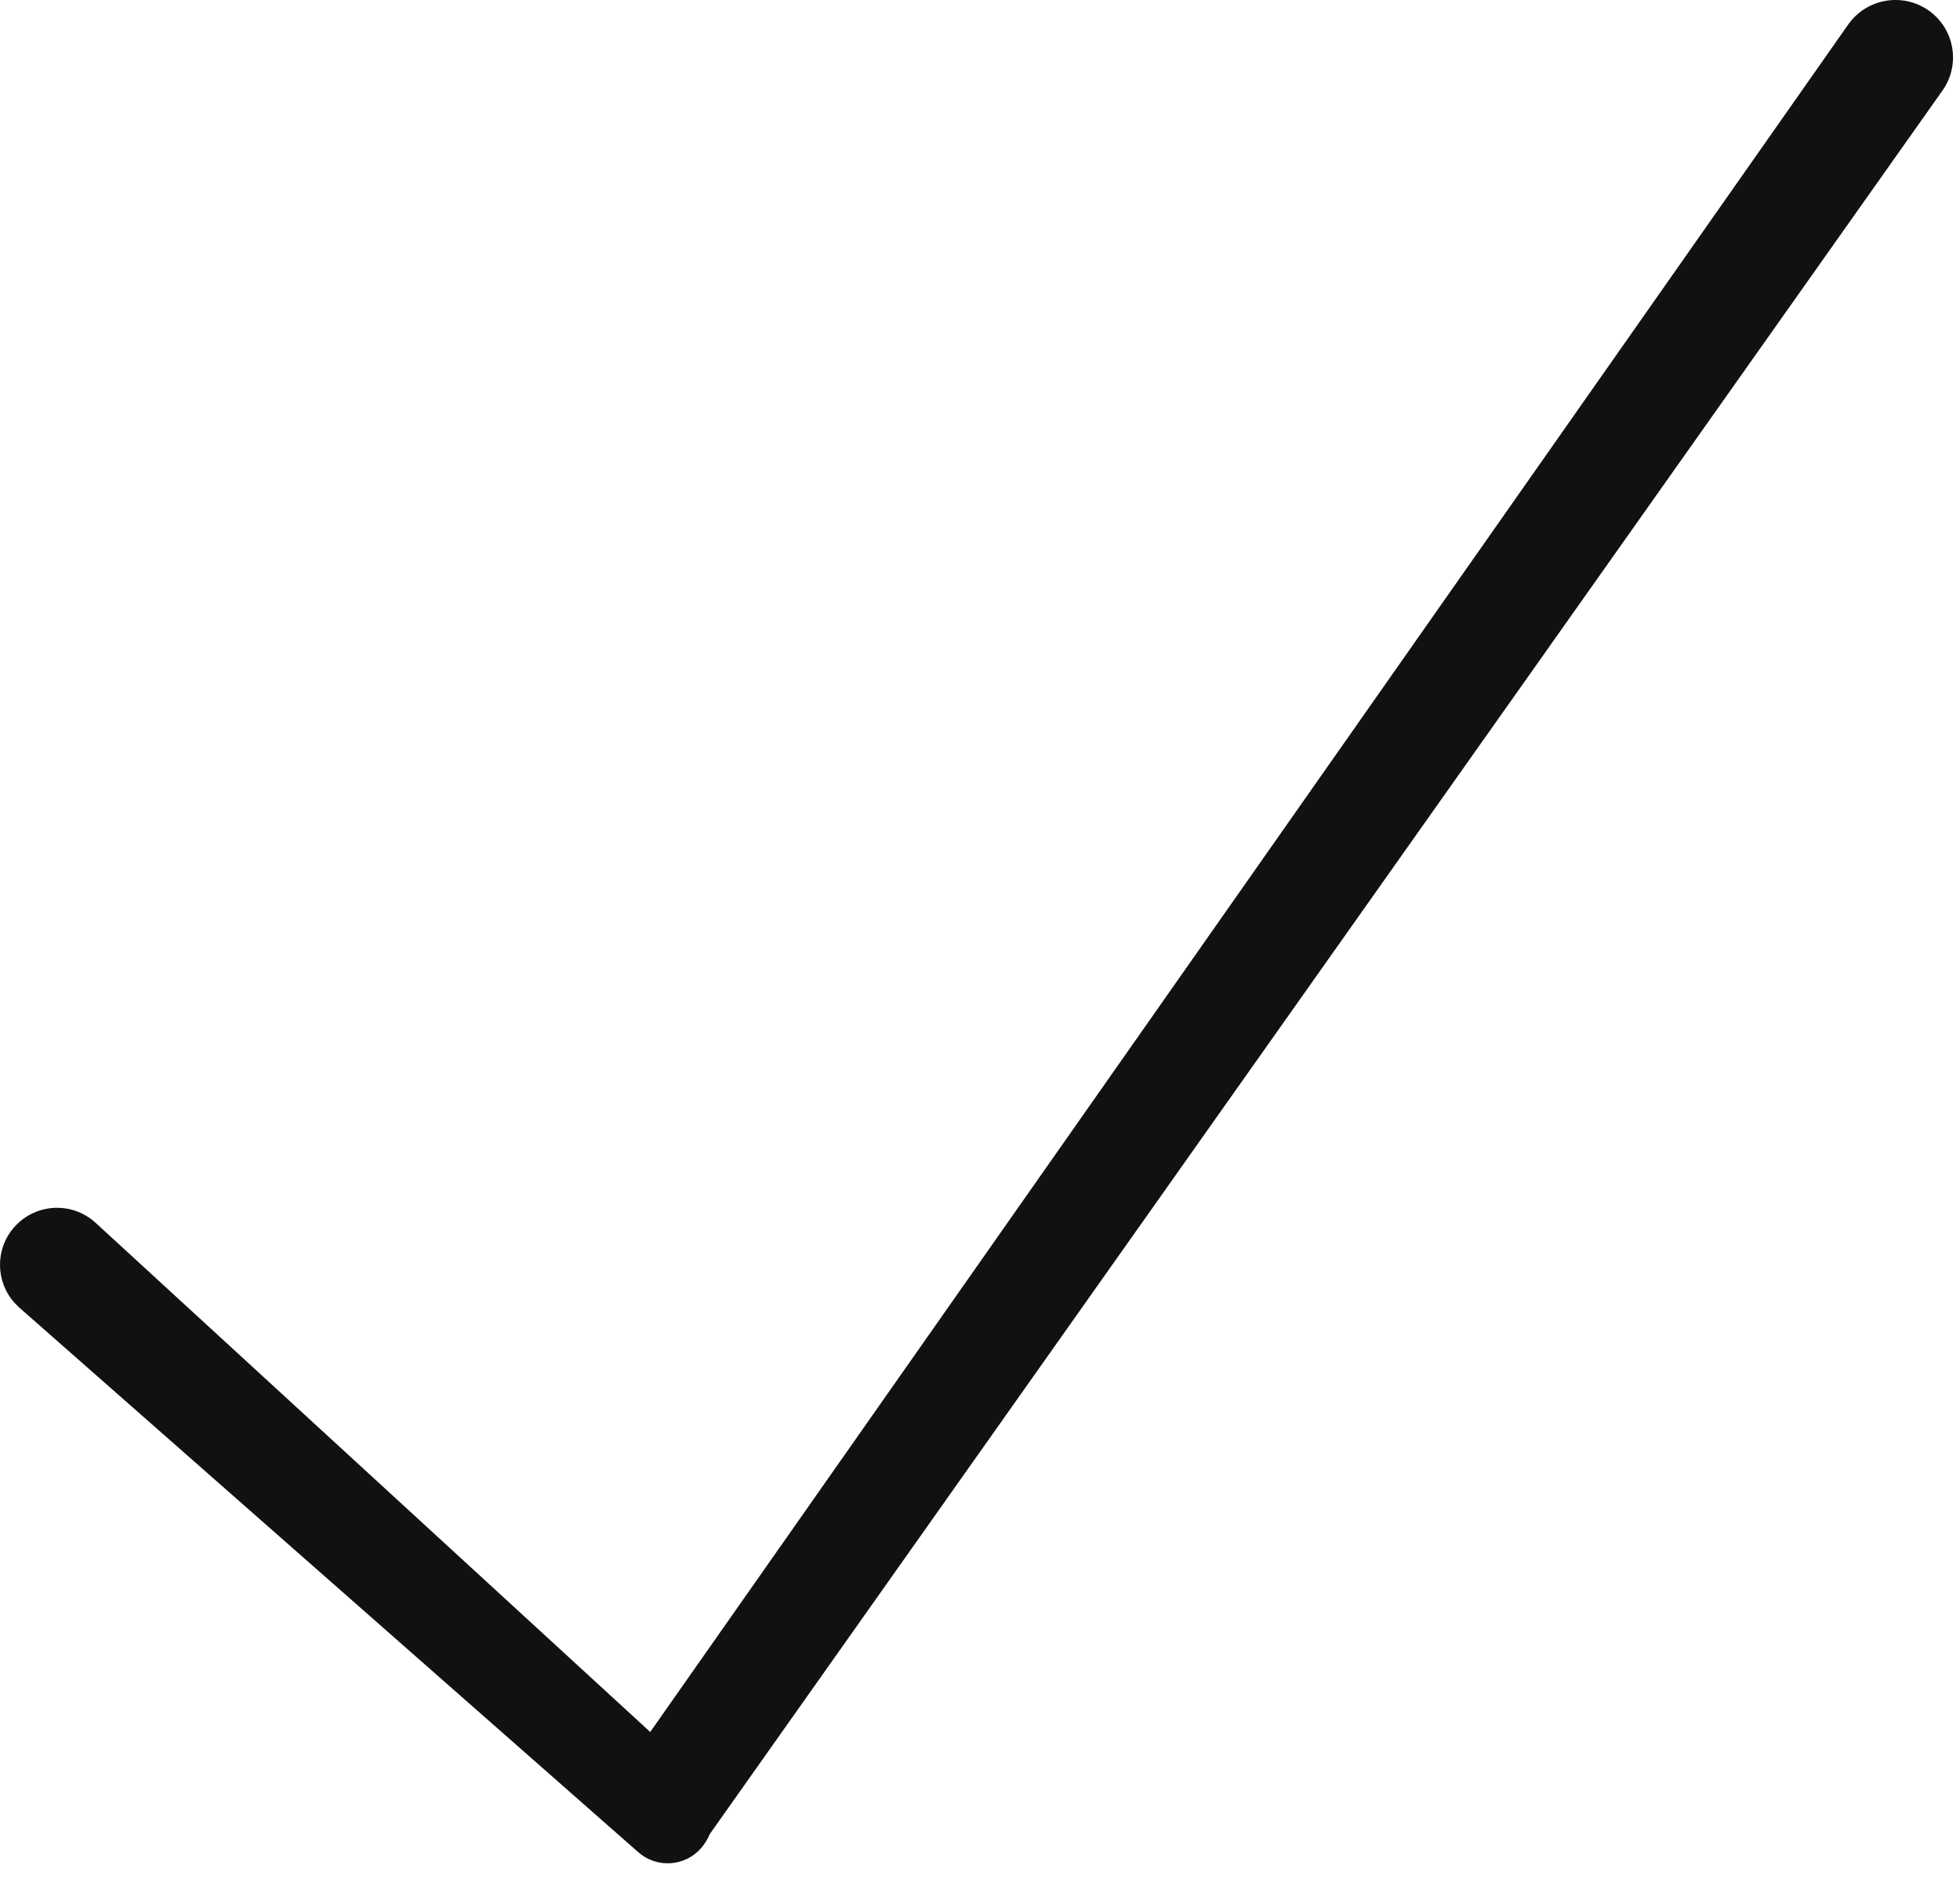 <?xml version="1.0" encoding="UTF-8"?>
<svg width="51px" height="49px" viewBox="0 0 51 49" version="1.1" xmlns="http://www.w3.org/2000/svg" xmlns:xlink="http://www.w3.org/1999/xlink">
    <!-- Generator: Sketch 63.1 (92452) - https://sketch.com -->
    <title>img-large check</title>
    <desc>Created with Sketch.</desc>
    <g id="Add-a-Highlight" stroke="none" stroke-width="1" fill="none" fill-rule="evenodd">
        <g id="Mobile-Add-Highlight-Highlight-Added" transform="translate(-135, -355)" fill="#111111">
            <path d="M185.182,355.271 C185.857,355.744 186.021,356.675 185.548,357.35 C185.547,357.352 185.546,357.354 185.544,357.356 L153.469,402.727 C153.425,402.831 153.368,402.932 153.298,403.026 C153.28,403.05 153.261,403.073 153.241,403.096 C152.819,403.575 152.089,403.622 151.609,403.2 L151.609,403.2 L135.503,389.028 C135.499,389.024 135.495,389.02 135.491,389.016 L135.383,388.909 C134.878,388.352 134.867,387.493 135.381,386.922 C135.384,386.918 135.387,386.915 135.391,386.911 C135.946,386.307 136.885,386.267 137.489,386.822 L137.489,386.822 L151.919,400.071 L183.091,355.638 C183.568,354.961 184.503,354.797 185.182,355.271 Z" id="img-large-check"></path>
        </g>
    </g>
</svg>